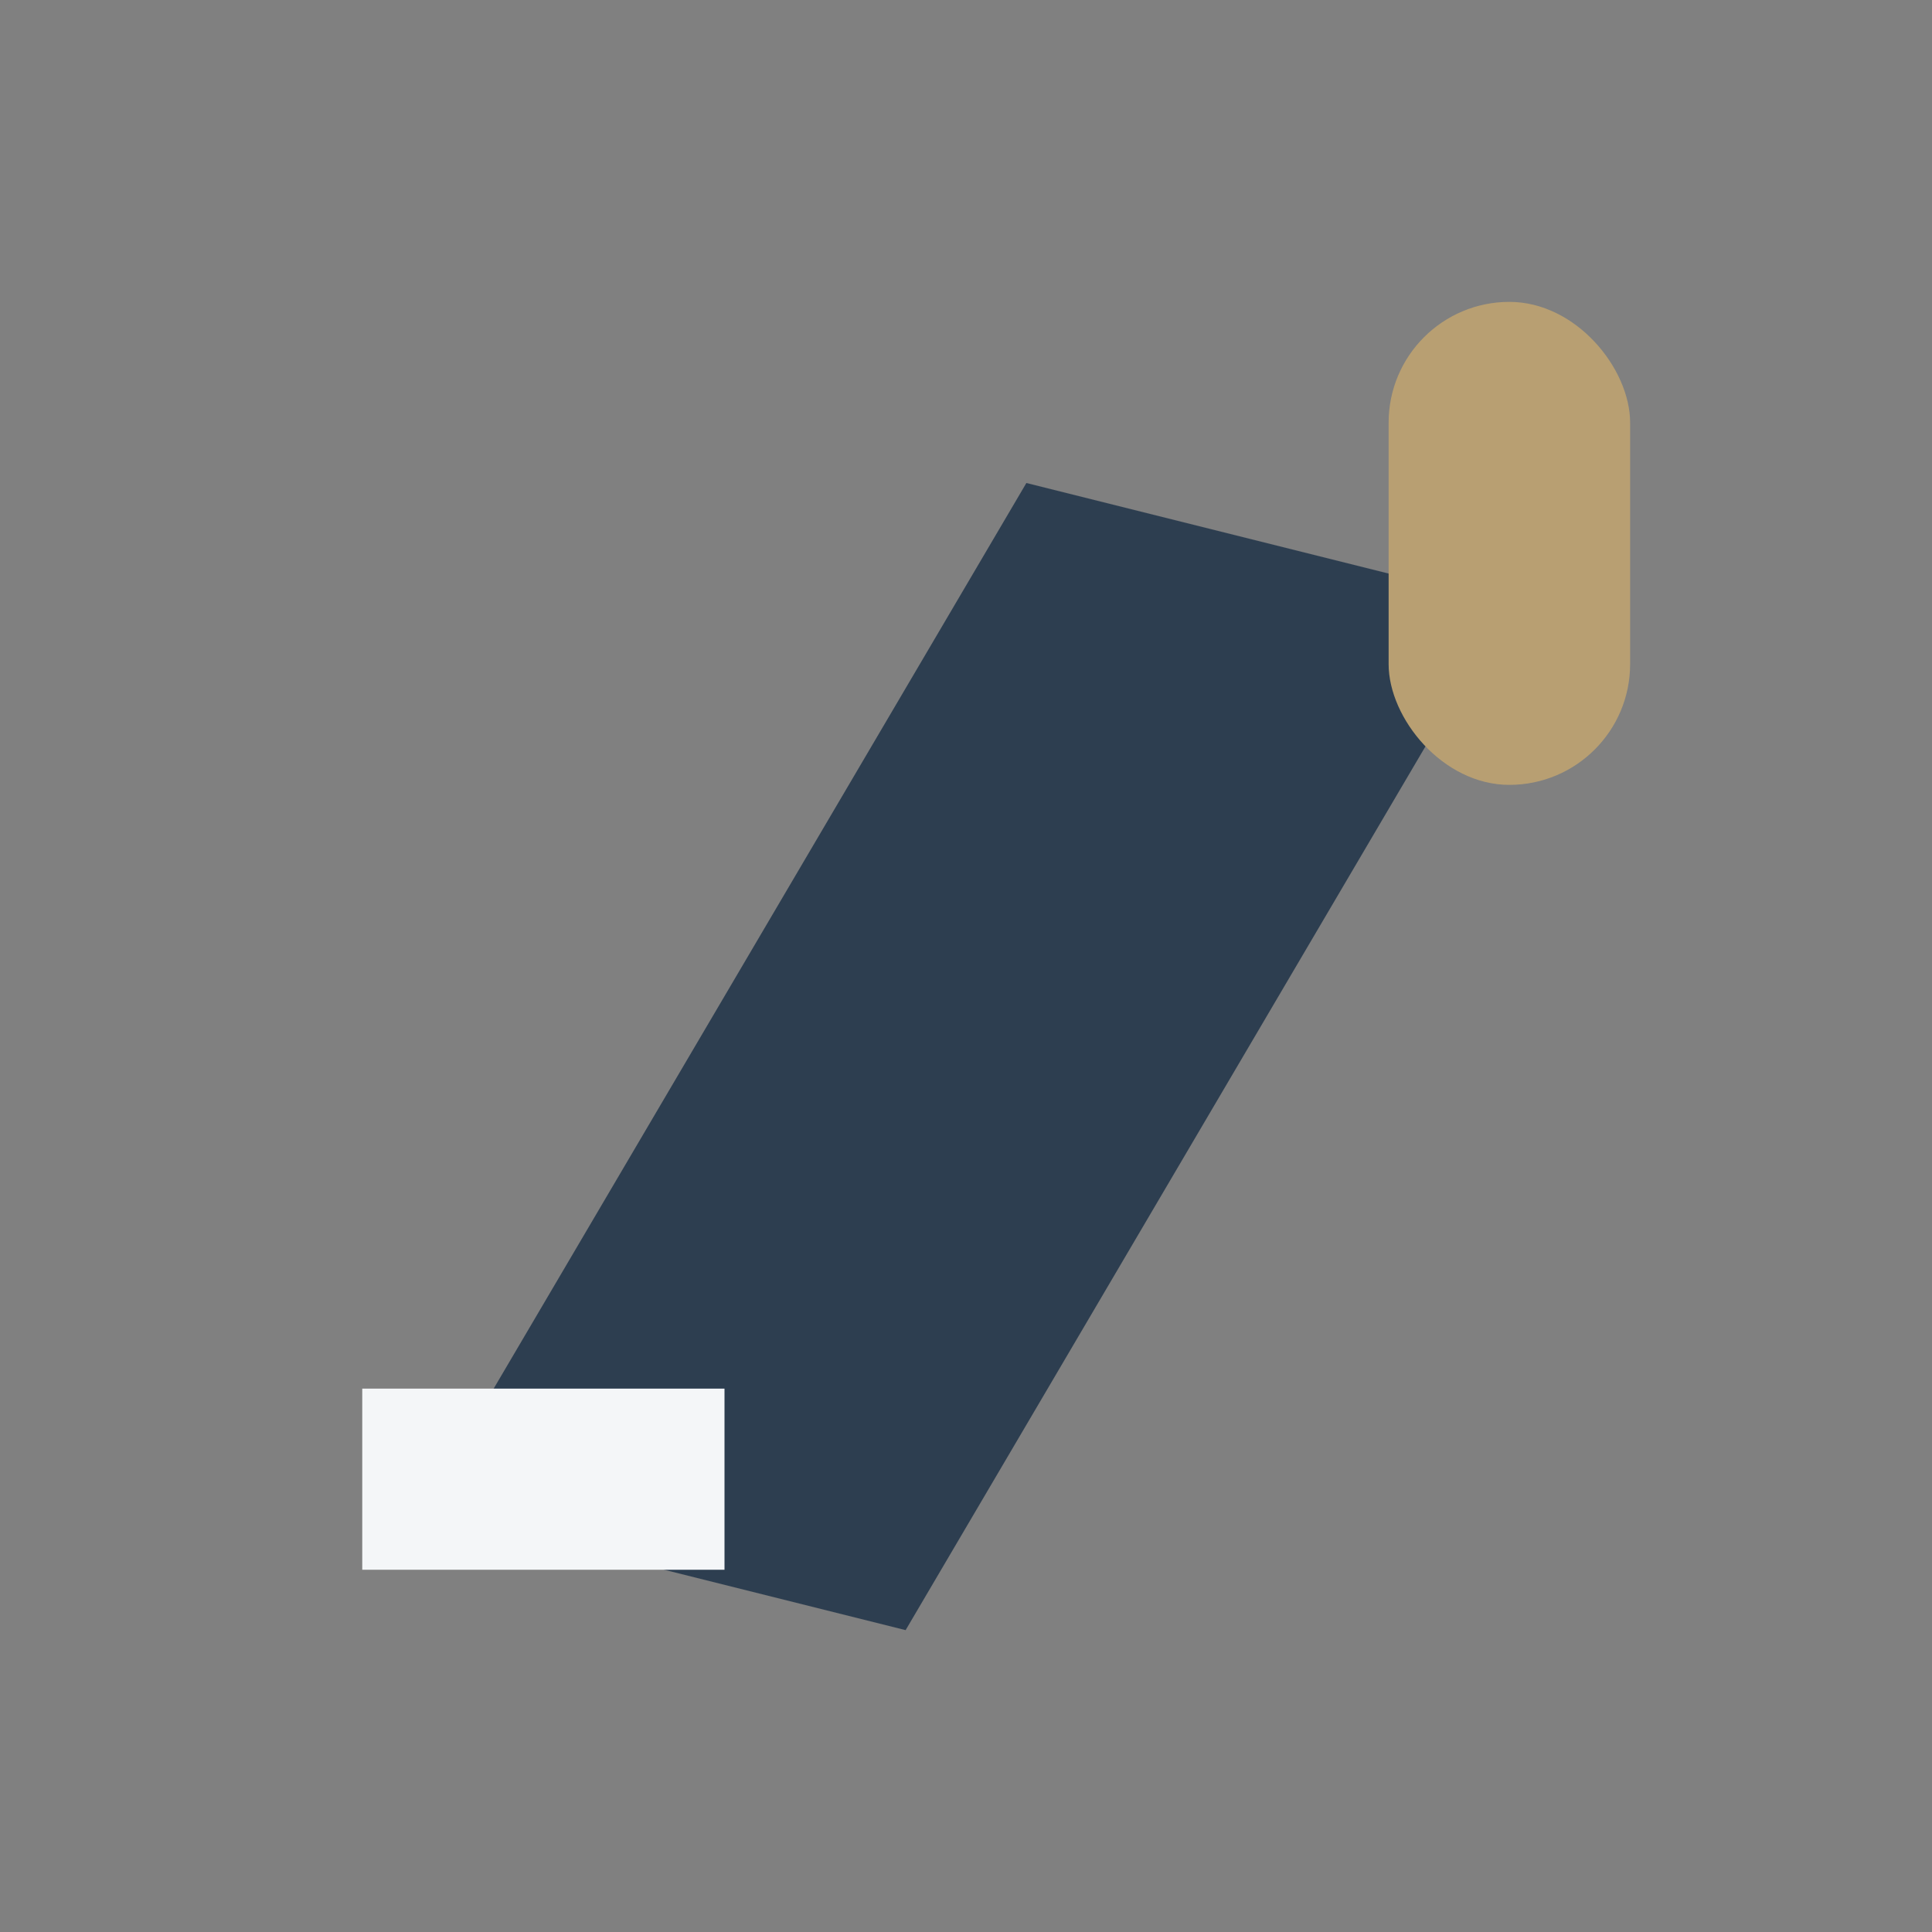 <?xml version="1.0" encoding="UTF-8"?>
<svg xmlns="http://www.w3.org/2000/svg" width="32" height="32" viewBox="0 0 32 32"><rect x="0" y="0" width="32" height="32" fill="#808080" stroke="none"/><path d="M7 25 l10-17 l8 2 -10 17 z" fill="#2D3E50"/><rect x="23" y="5" width="4" height="8" rx="2" fill="#B89F72"/><rect x="6" y="23" width="6" height="3" fill="#F4F6F8"/></svg>